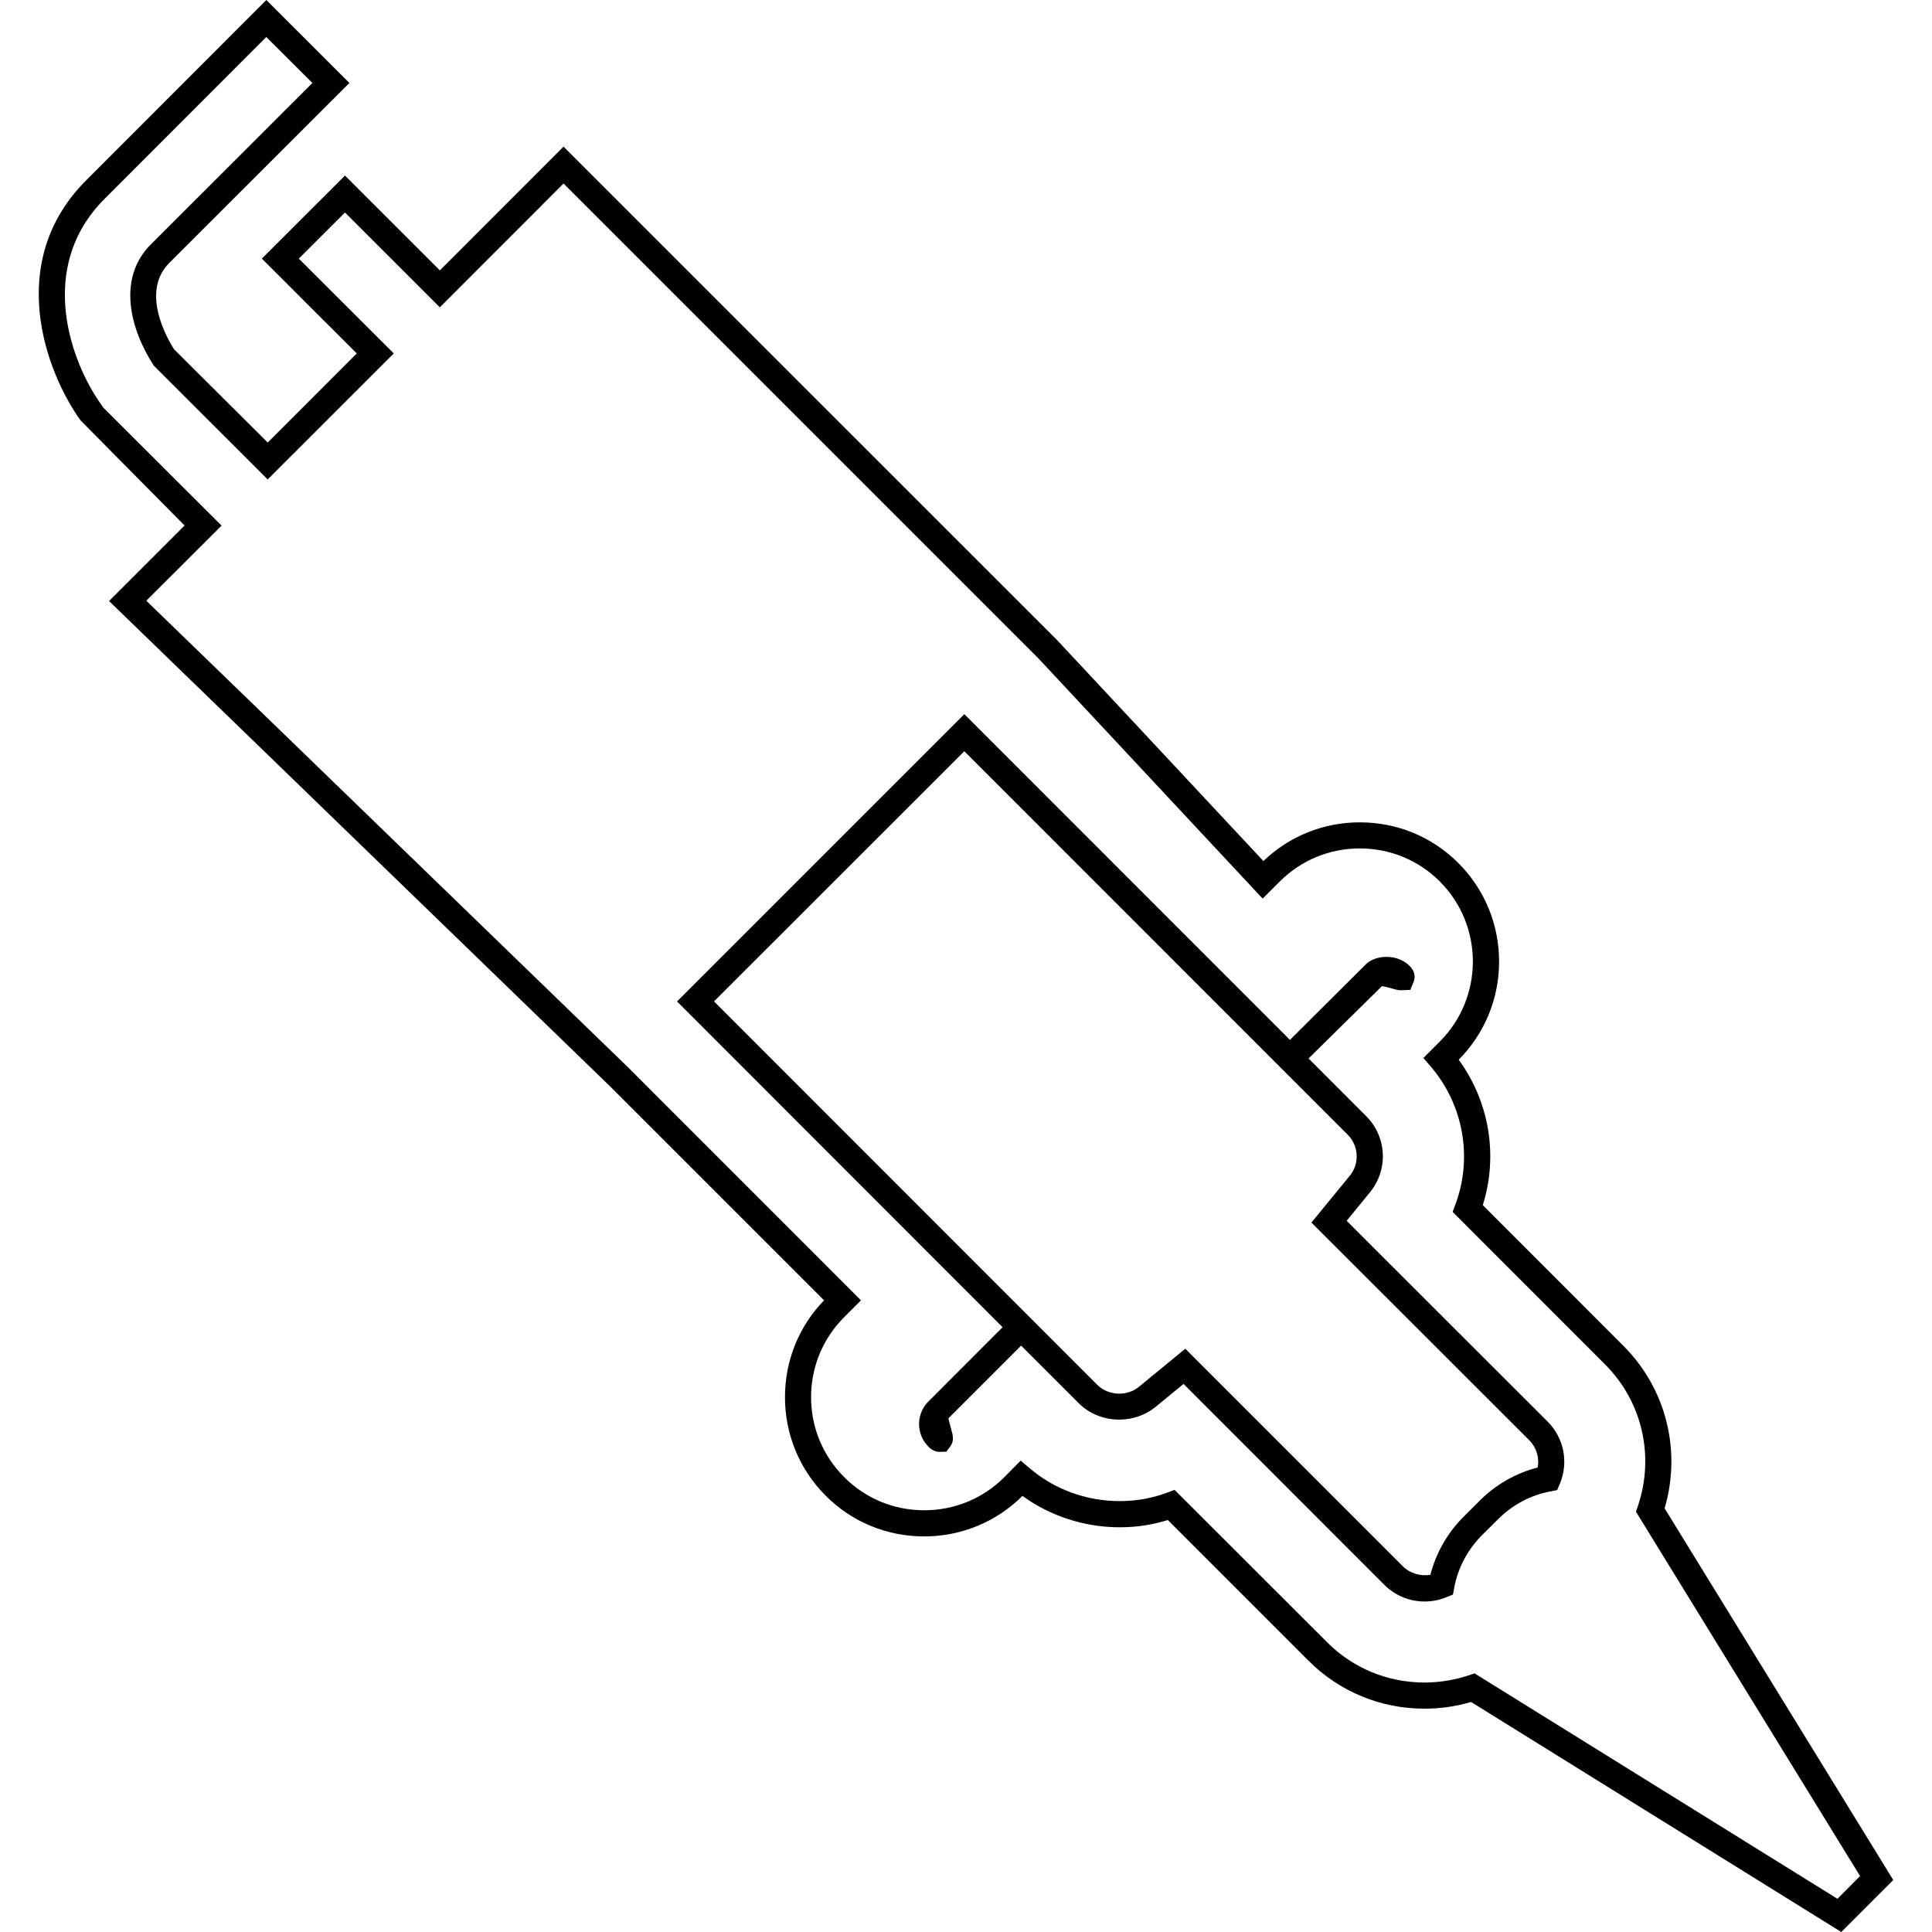 <?xml version="1.0" encoding="iso-8859-1"?>
<!-- Generator: Adobe Illustrator 18.1.1, SVG Export Plug-In . SVG Version: 6.00 Build 0)  -->
<svg version="1.1" id="Capa_1" xmlns="http://www.w3.org/2000/svg" xmlns:xlink="http://www.w3.org/1999/xlink" x="0px" y="0px"
	 viewBox="0 0 206.729 206.729" style="enable-background:new 0 0 206.729 206.729;" xml:space="preserve">
<g>
	<g>
		<path style="fill:#010002;" d="M178.118,161.395c1.825-6.184,0.15-12.827-4.398-17.375l-15.056-15.067
			c1.661-5.3,0.701-11.066-2.58-15.561c2.781-2.806,4.323-6.531,4.323-10.504c0-3.98-1.553-7.73-4.359-10.54
			c-2.809-2.813-6.553-4.355-10.536-4.355c-3.89,0-7.537,1.467-10.325,4.141l-22.089-23.656l-52.43-52.419l-0.365-0.372
			L47.064,28.931l-10.15-10.146l-8.897,8.886l10.157,10.146l-9.527,9.534L18.63,37.381c-0.637-0.984-3.658-6.088-0.53-9.233
			L37.386,8.879L28.497,0L9.242,19.272c-8.8,8.782-4.295,20.611-0.626,25.707L19.75,56.231l-8.081,8.081l53.64,51.958l22.869,22.869
			c-2.709,2.792-4.184,6.467-4.184,10.364c0,3.98,1.546,7.727,4.359,10.543c2.799,2.809,6.542,4.355,10.536,4.355
			c3.969,0,7.705-1.542,10.518-4.334c2.974,2.165,6.657,3.357,10.407,3.357c1.768,0,3.504-0.261,5.146-0.777l15.06,15.06
			c3.307,3.303,7.705,5.125,12.404,5.125c1.693,0,3.364-0.236,4.985-0.716l39.611,24.612l5.562-5.562L178.118,161.395z
			 M157.997,179.189l-0.208-0.136l-0.633,0.211c-1.528,0.508-3.121,0.769-4.731,0.769c-3.944,0-7.648-1.528-10.425-4.309
			l-16.312-16.302l-0.834,0.308c-1.596,0.591-3.293,0.891-5.035,0.891c-3.554,0-6.968-1.238-9.613-3.493l-0.991-0.837l-1.75,1.772
			c-2.287,2.287-5.329,3.539-8.571,3.539s-6.281-1.256-8.553-3.536c-2.294-2.287-3.554-5.325-3.554-8.568
			c0-3.242,1.26-6.284,3.554-8.571l1.789-1.789l-24.855-24.862L15.656,64.28l8.052-8.038l-12.63-12.601l-0.243-0.344
			C7.7,38.934,3.742,28.71,11.218,21.248L28.493,3.958l4.935,4.921L16.124,26.172c-3.597,3.611-2.222,9.019,0.333,12.955
			l12.186,12.175l13.492-13.485L31.972,27.672l4.942-4.932l10.15,10.146l13.238-13.249l50.787,50.787l23.645,25.331l0.376,0.394
			l1.832-1.829c2.28-2.28,5.325-3.536,8.564-3.536c3.232,0,6.281,1.256,8.557,3.536c4.717,4.721,4.717,12.404,0,17.128l-1.754,1.761
			l0.837,0.977c3.446,4.062,4.438,9.674,2.602,14.652l-0.311,0.837l16.302,16.312c3.973,3.976,5.325,9.781,3.529,15.142
			l-0.218,0.626l23.982,38.984l-2.419,2.437L157.997,179.189z"/>
		<path style="fill:#010002;" d="M144.097,130.628l2.491-3.046c1.99-2.437,1.811-5.944-0.412-8.16l-6.159-6.163l7.856-7.741
			c0.326,0.043,0.759,0.168,1.034,0.247c0.397,0.115,0.687,0.197,1.009,0.197l0.991-0.043l0.351-0.848
			c0.14-0.344,0.268-1.016-0.433-1.721c-0.612-0.616-1.514-0.963-2.48-0.963c-0.848,0-1.636,0.272-2.169,0.769l-8.149,8.113
			l-34.468-34.479l-0.372-0.372l-30.37,30.367l-0.372,0.372l34.833,34.858l-8.024,8.038c-1.253,1.356-1.21,3.443,0.097,4.749
			c0.154,0.15,0.551,0.551,1.199,0.551l0.712-0.021l0.412-0.551c0.462-0.608,0.286-1.228,0.082-1.94
			c-0.179-0.623-0.243-0.941-0.276-1.074l7.784-7.78l6.174,6.17c1.109,1.113,2.681,1.746,4.32,1.746
			c1.417,0,2.781-0.472,3.851-1.328l3.035-2.491l21.487,21.502c1.149,1.142,2.681,1.779,4.305,1.779
			c0.802,0,1.593-0.154,2.323-0.458l0.712-0.286l0.14-0.755c0.39-2.097,1.417-4.03,2.949-5.587l1.743-1.725
			c1.535-1.539,3.468-2.562,5.579-2.967l0.741-0.143l0.29-0.691c0.948-2.276,0.437-4.878-1.306-6.632L144.097,130.628z
			 M103.184,80.385l41.017,41.024c1.199,1.192,1.296,3.092,0.225,4.406l-4.101,5l23.298,23.284c0.777,0.773,1.117,1.872,0.909,2.928
			c-2.341,0.601-4.481,1.829-6.202,3.55l-1.739,1.732c-1.725,1.739-2.942,3.879-3.536,6.199c-1.045,0.175-2.197-0.157-2.938-0.902
			l-22.948-22.948l-0.344-0.34l-4.982,4.094c-0.573,0.462-1.31,0.712-2.079,0.712h-0.004c-0.895,0-1.75-0.347-2.344-0.938
			l-41.014-41.032L103.184,80.385z"/>
	</g>
</g>
<g>
</g>
<g>
</g>
<g>
</g>
<g>
</g>
<g>
</g>
<g>
</g>
<g>
</g>
<g>
</g>
<g>
</g>
<g>
</g>
<g>
</g>
<g>
</g>
<g>
</g>
<g>
</g>
<g>
</g>
</svg>
